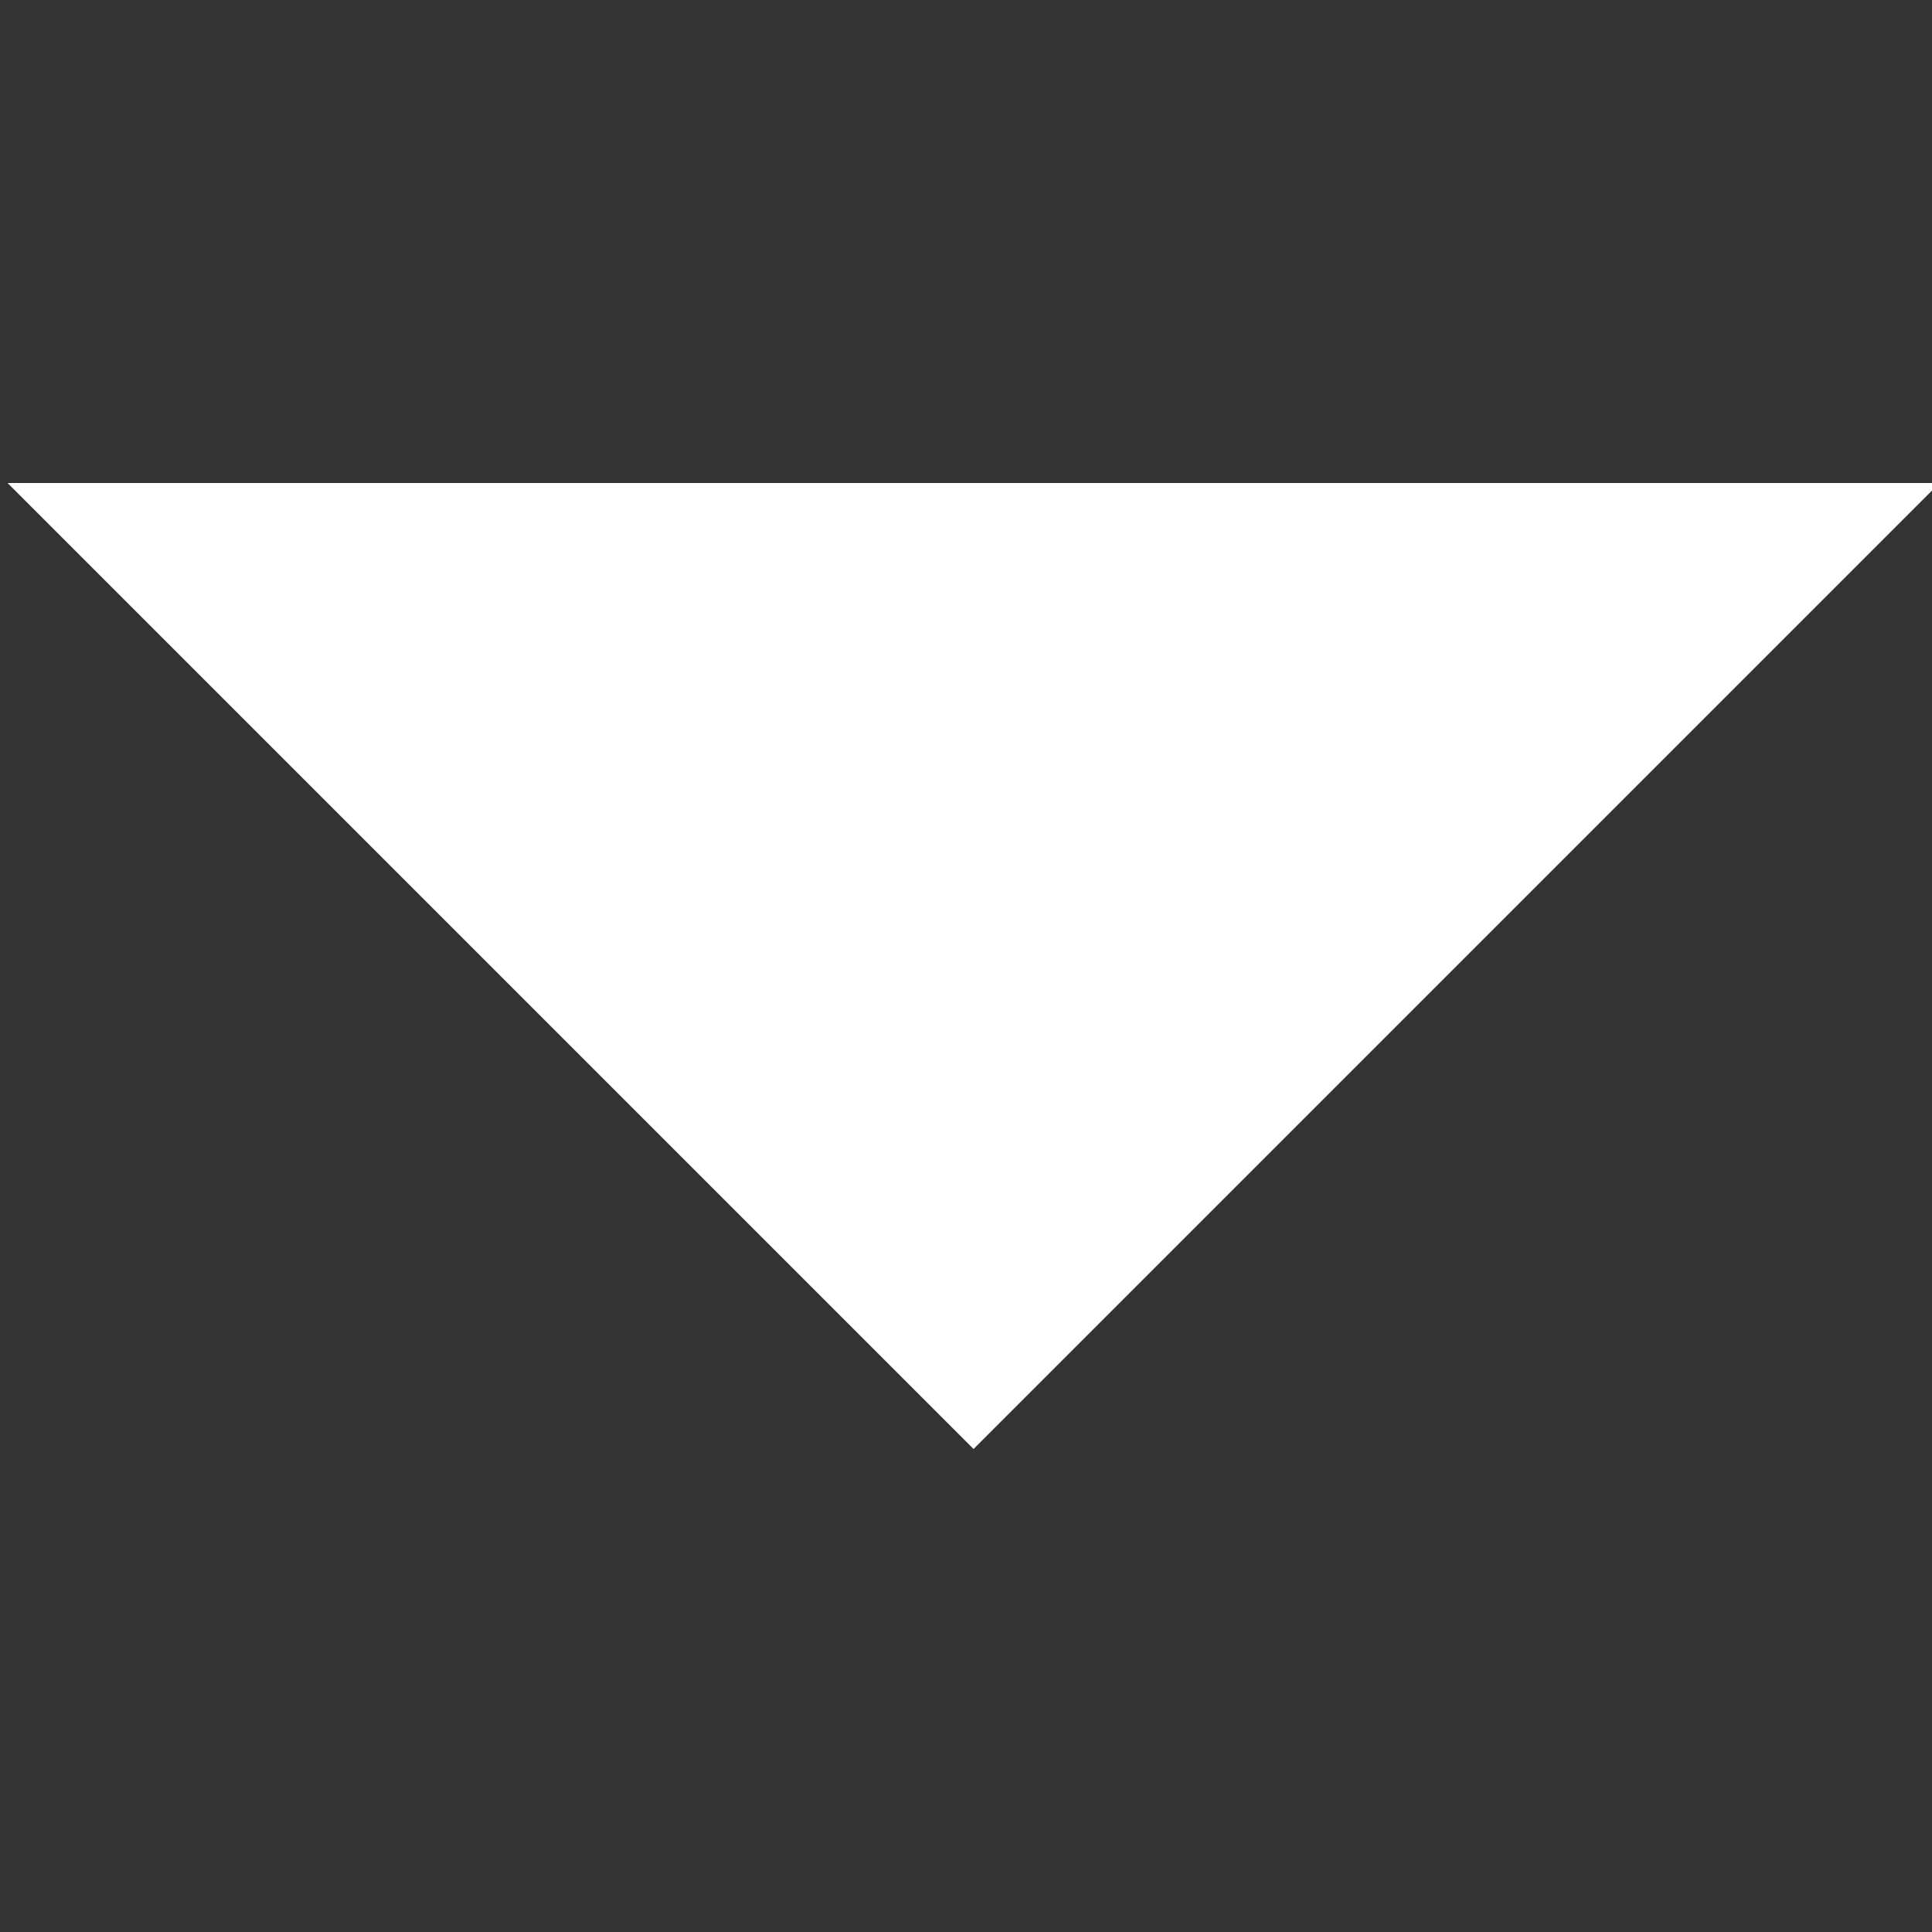 <svg xmlns="http://www.w3.org/2000/svg" width="80" height="80" viewBox="0 0 80 80"><rect x="0" y="0" width="80" height="80" fill="#333333" stroke="none"/><title>arrow-solid-down</title><path d="M80.313 20l-40 40-40-40h80z" fill="#fff"/></svg>